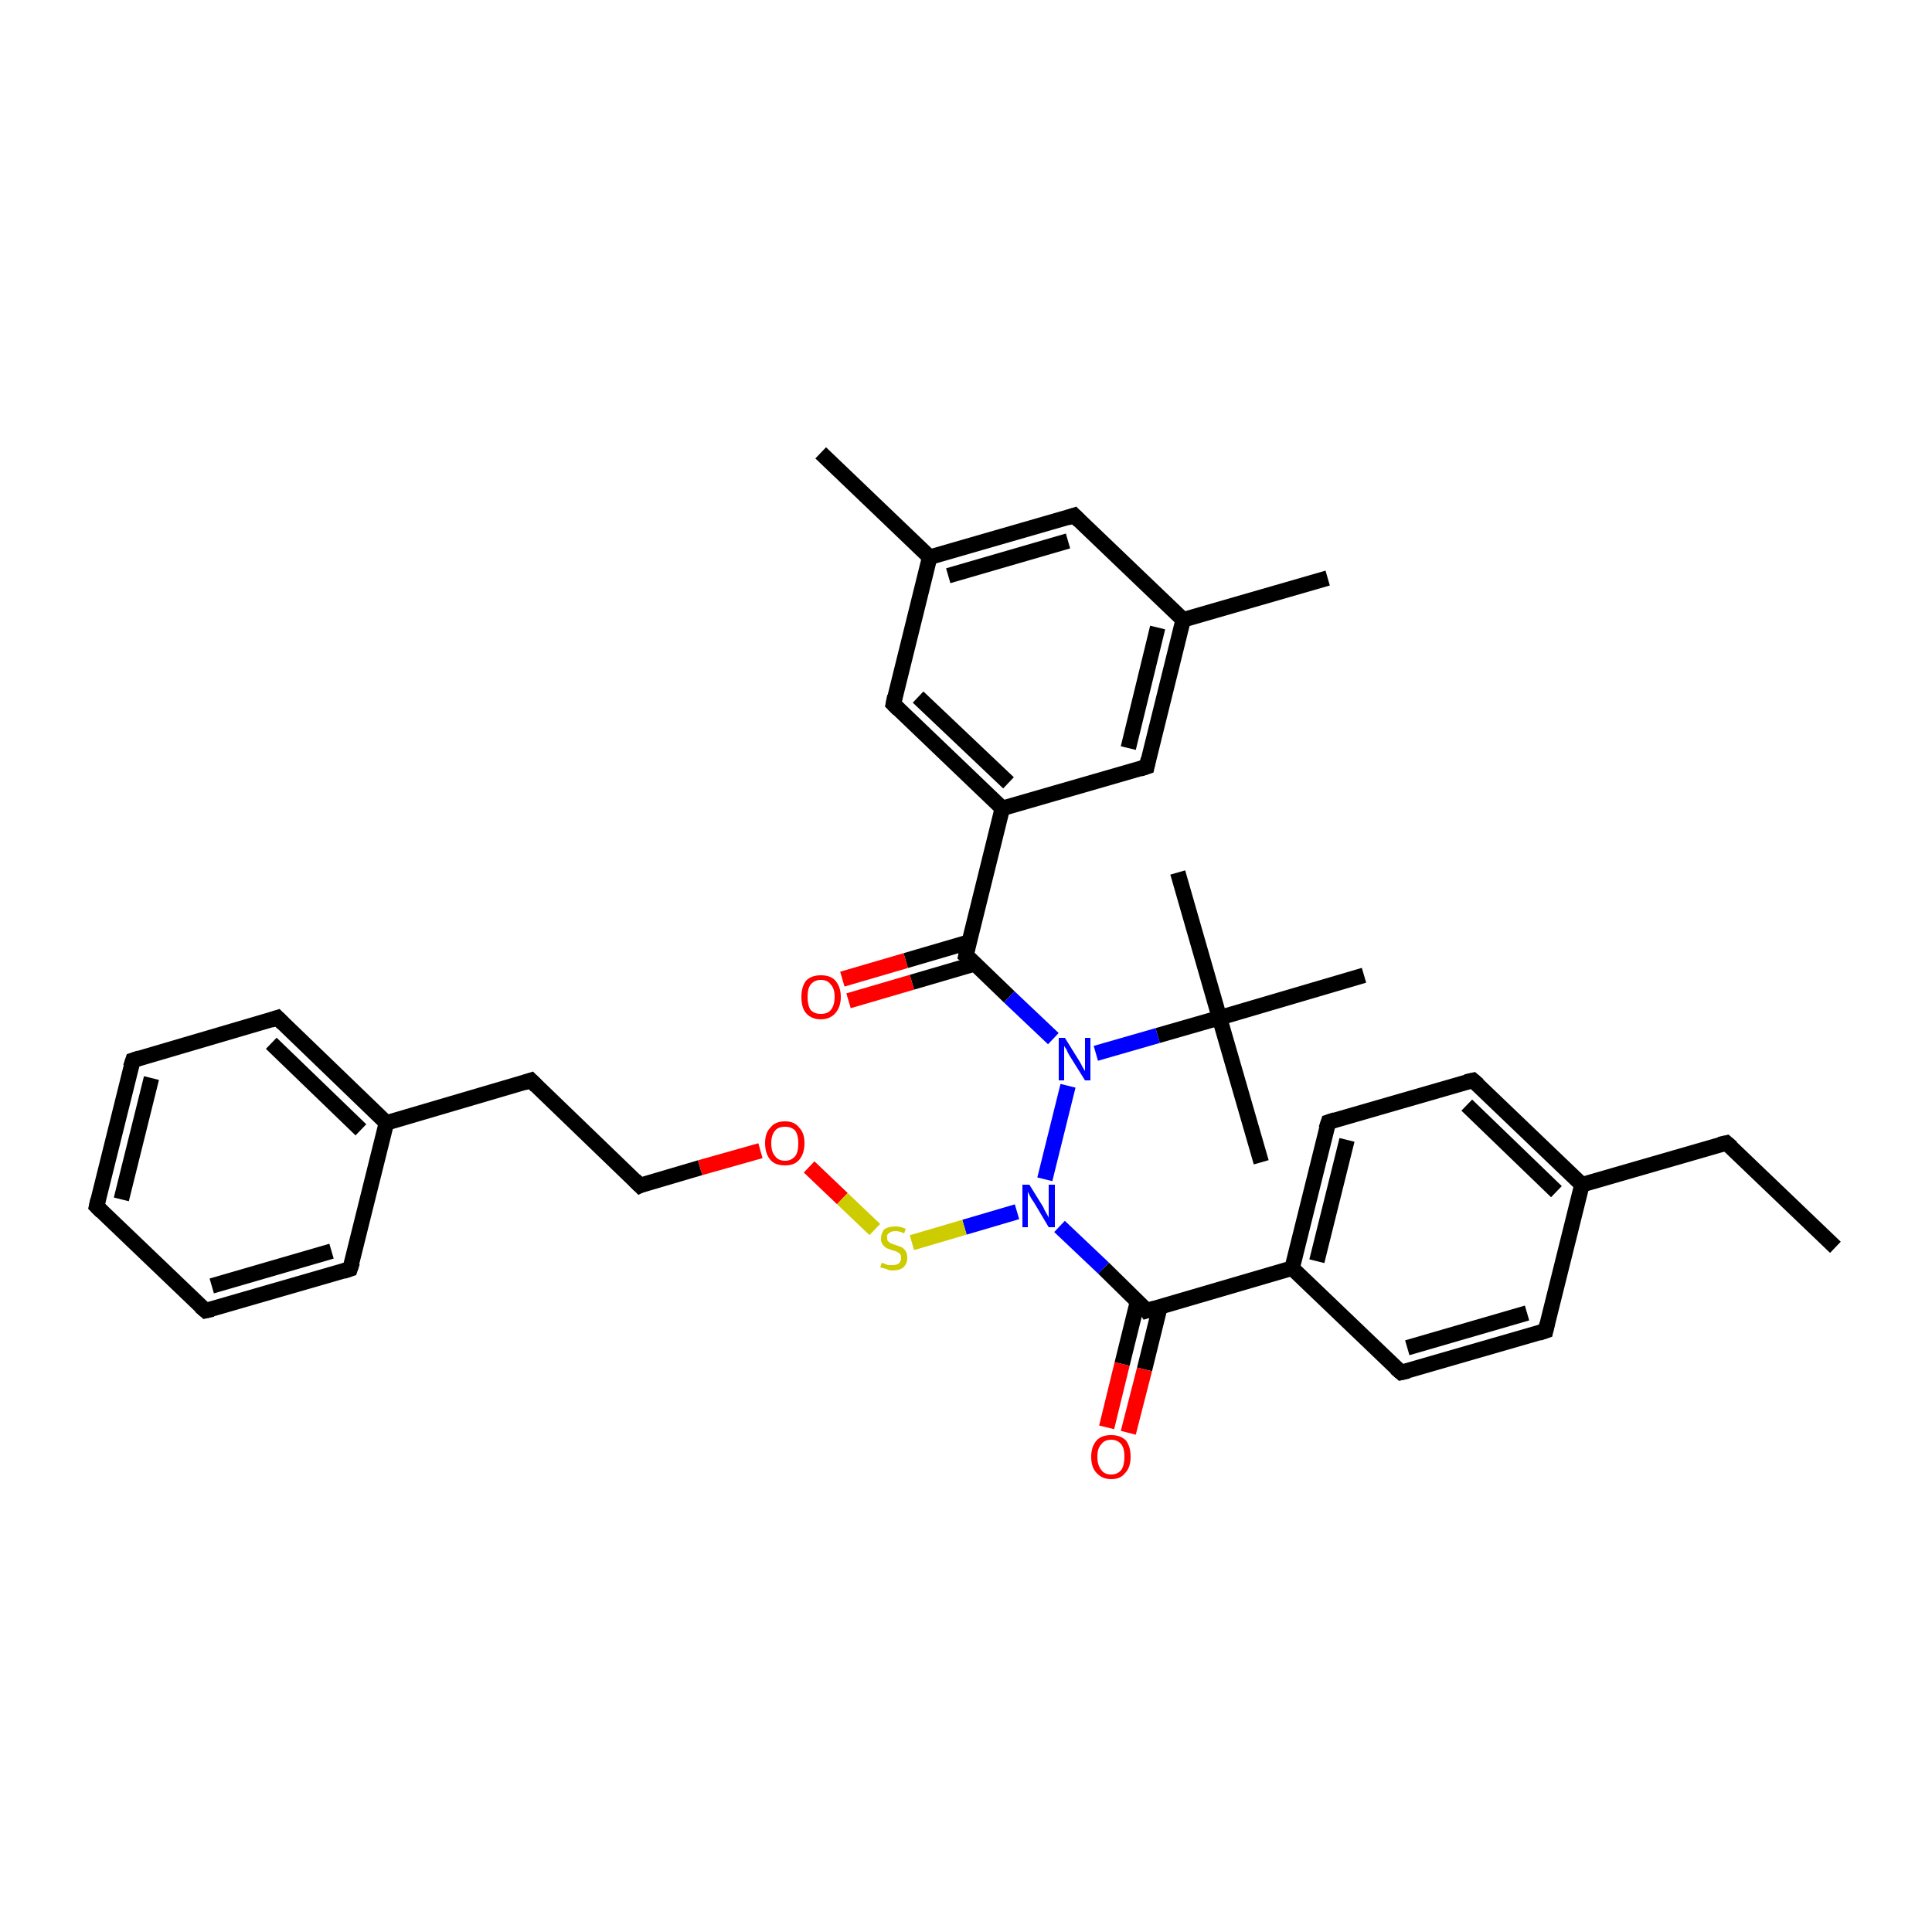 <?xml version='1.0' encoding='iso-8859-1'?>
<svg version='1.1' baseProfile='full'
              xmlns='http://www.w3.org/2000/svg'
                      xmlns:rdkit='http://www.rdkit.org/xml'
                      xmlns:xlink='http://www.w3.org/1999/xlink'
                  xml:space='preserve'
width='250px' height='250px' viewBox='0 0 250 250'>
<!-- END OF HEADER -->
<rect style='opacity:1.0;fill:#FFFFFF;stroke:none' width='250.0' height='250.0' x='0.0' y='0.0'> </rect>
<path class='bond-0 atom-0 atom-6' d='M 237.5,161.4 L 223.4,147.9' style='fill:none;fill-rule:evenodd;stroke:#000000;stroke-width:2.0px;stroke-linecap:butt;stroke-linejoin:miter;stroke-opacity:1' />
<path class='bond-1 atom-1 atom-21' d='M 106.2,58.6 L 120.3,72.1' style='fill:none;fill-rule:evenodd;stroke:#000000;stroke-width:2.0px;stroke-linecap:butt;stroke-linejoin:miter;stroke-opacity:1' />
<path class='bond-2 atom-2 atom-22' d='M 171.8,74.8 L 153.1,80.2' style='fill:none;fill-rule:evenodd;stroke:#000000;stroke-width:2.0px;stroke-linecap:butt;stroke-linejoin:miter;stroke-opacity:1' />
<path class='bond-3 atom-3 atom-29' d='M 152.4,112.9 L 157.8,131.7' style='fill:none;fill-rule:evenodd;stroke:#000000;stroke-width:2.0px;stroke-linecap:butt;stroke-linejoin:miter;stroke-opacity:1' />
<path class='bond-4 atom-4 atom-29' d='M 163.2,150.4 L 157.8,131.7' style='fill:none;fill-rule:evenodd;stroke:#000000;stroke-width:2.0px;stroke-linecap:butt;stroke-linejoin:miter;stroke-opacity:1' />
<path class='bond-5 atom-5 atom-29' d='M 176.5,126.2 L 157.8,131.7' style='fill:none;fill-rule:evenodd;stroke:#000000;stroke-width:2.0px;stroke-linecap:butt;stroke-linejoin:miter;stroke-opacity:1' />
<path class='bond-6 atom-6 atom-23' d='M 223.4,147.9 L 204.7,153.3' style='fill:none;fill-rule:evenodd;stroke:#000000;stroke-width:2.0px;stroke-linecap:butt;stroke-linejoin:miter;stroke-opacity:1' />
<path class='bond-7 atom-7 atom-8' d='M 12.5,156.1 L 17.2,137.2' style='fill:none;fill-rule:evenodd;stroke:#000000;stroke-width:2.0px;stroke-linecap:butt;stroke-linejoin:miter;stroke-opacity:1' />
<path class='bond-7 atom-7 atom-8' d='M 15.7,155.2 L 19.6,139.5' style='fill:none;fill-rule:evenodd;stroke:#000000;stroke-width:2.0px;stroke-linecap:butt;stroke-linejoin:miter;stroke-opacity:1' />
<path class='bond-8 atom-7 atom-9' d='M 12.5,156.1 L 26.6,169.6' style='fill:none;fill-rule:evenodd;stroke:#000000;stroke-width:2.0px;stroke-linecap:butt;stroke-linejoin:miter;stroke-opacity:1' />
<path class='bond-9 atom-8 atom-10' d='M 17.2,137.2 L 35.9,131.7' style='fill:none;fill-rule:evenodd;stroke:#000000;stroke-width:2.0px;stroke-linecap:butt;stroke-linejoin:miter;stroke-opacity:1' />
<path class='bond-10 atom-9 atom-11' d='M 26.6,169.6 L 45.3,164.2' style='fill:none;fill-rule:evenodd;stroke:#000000;stroke-width:2.0px;stroke-linecap:butt;stroke-linejoin:miter;stroke-opacity:1' />
<path class='bond-10 atom-9 atom-11' d='M 27.4,166.4 L 42.9,161.9' style='fill:none;fill-rule:evenodd;stroke:#000000;stroke-width:2.0px;stroke-linecap:butt;stroke-linejoin:miter;stroke-opacity:1' />
<path class='bond-11 atom-10 atom-24' d='M 35.9,131.7 L 50.0,145.3' style='fill:none;fill-rule:evenodd;stroke:#000000;stroke-width:2.0px;stroke-linecap:butt;stroke-linejoin:miter;stroke-opacity:1' />
<path class='bond-11 atom-10 atom-24' d='M 35.1,135.0 L 46.7,146.2' style='fill:none;fill-rule:evenodd;stroke:#000000;stroke-width:2.0px;stroke-linecap:butt;stroke-linejoin:miter;stroke-opacity:1' />
<path class='bond-12 atom-11 atom-24' d='M 45.3,164.2 L 50.0,145.3' style='fill:none;fill-rule:evenodd;stroke:#000000;stroke-width:2.0px;stroke-linecap:butt;stroke-linejoin:miter;stroke-opacity:1' />
<path class='bond-13 atom-12 atom-14' d='M 200.0,172.2 L 181.3,177.6' style='fill:none;fill-rule:evenodd;stroke:#000000;stroke-width:2.0px;stroke-linecap:butt;stroke-linejoin:miter;stroke-opacity:1' />
<path class='bond-13 atom-12 atom-14' d='M 197.6,169.9 L 182.1,174.4' style='fill:none;fill-rule:evenodd;stroke:#000000;stroke-width:2.0px;stroke-linecap:butt;stroke-linejoin:miter;stroke-opacity:1' />
<path class='bond-14 atom-12 atom-23' d='M 200.0,172.2 L 204.7,153.3' style='fill:none;fill-rule:evenodd;stroke:#000000;stroke-width:2.0px;stroke-linecap:butt;stroke-linejoin:miter;stroke-opacity:1' />
<path class='bond-15 atom-13 atom-15' d='M 190.6,139.8 L 171.9,145.2' style='fill:none;fill-rule:evenodd;stroke:#000000;stroke-width:2.0px;stroke-linecap:butt;stroke-linejoin:miter;stroke-opacity:1' />
<path class='bond-16 atom-13 atom-23' d='M 190.6,139.8 L 204.7,153.3' style='fill:none;fill-rule:evenodd;stroke:#000000;stroke-width:2.0px;stroke-linecap:butt;stroke-linejoin:miter;stroke-opacity:1' />
<path class='bond-16 atom-13 atom-23' d='M 189.8,143.0 L 201.4,154.2' style='fill:none;fill-rule:evenodd;stroke:#000000;stroke-width:2.0px;stroke-linecap:butt;stroke-linejoin:miter;stroke-opacity:1' />
<path class='bond-17 atom-14 atom-25' d='M 181.3,177.6 L 167.2,164.1' style='fill:none;fill-rule:evenodd;stroke:#000000;stroke-width:2.0px;stroke-linecap:butt;stroke-linejoin:miter;stroke-opacity:1' />
<path class='bond-18 atom-15 atom-25' d='M 171.9,145.2 L 167.2,164.1' style='fill:none;fill-rule:evenodd;stroke:#000000;stroke-width:2.0px;stroke-linecap:butt;stroke-linejoin:miter;stroke-opacity:1' />
<path class='bond-18 atom-15 atom-25' d='M 174.3,147.5 L 170.4,163.2' style='fill:none;fill-rule:evenodd;stroke:#000000;stroke-width:2.0px;stroke-linecap:butt;stroke-linejoin:miter;stroke-opacity:1' />
<path class='bond-19 atom-16 atom-17' d='M 68.7,139.8 L 82.8,153.4' style='fill:none;fill-rule:evenodd;stroke:#000000;stroke-width:2.0px;stroke-linecap:butt;stroke-linejoin:miter;stroke-opacity:1' />
<path class='bond-20 atom-16 atom-24' d='M 68.7,139.8 L 50.0,145.3' style='fill:none;fill-rule:evenodd;stroke:#000000;stroke-width:2.0px;stroke-linecap:butt;stroke-linejoin:miter;stroke-opacity:1' />
<path class='bond-21 atom-17 atom-34' d='M 82.8,153.4 L 90.6,151.1' style='fill:none;fill-rule:evenodd;stroke:#000000;stroke-width:2.0px;stroke-linecap:butt;stroke-linejoin:miter;stroke-opacity:1' />
<path class='bond-21 atom-17 atom-34' d='M 90.6,151.1 L 98.4,148.9' style='fill:none;fill-rule:evenodd;stroke:#FF0000;stroke-width:2.0px;stroke-linecap:butt;stroke-linejoin:miter;stroke-opacity:1' />
<path class='bond-22 atom-18 atom-21' d='M 139.0,66.7 L 120.3,72.1' style='fill:none;fill-rule:evenodd;stroke:#000000;stroke-width:2.0px;stroke-linecap:butt;stroke-linejoin:miter;stroke-opacity:1' />
<path class='bond-22 atom-18 atom-21' d='M 138.2,70.0 L 122.7,74.5' style='fill:none;fill-rule:evenodd;stroke:#000000;stroke-width:2.0px;stroke-linecap:butt;stroke-linejoin:miter;stroke-opacity:1' />
<path class='bond-23 atom-18 atom-22' d='M 139.0,66.7 L 153.1,80.2' style='fill:none;fill-rule:evenodd;stroke:#000000;stroke-width:2.0px;stroke-linecap:butt;stroke-linejoin:miter;stroke-opacity:1' />
<path class='bond-24 atom-19 atom-21' d='M 115.6,91.1 L 120.3,72.1' style='fill:none;fill-rule:evenodd;stroke:#000000;stroke-width:2.0px;stroke-linecap:butt;stroke-linejoin:miter;stroke-opacity:1' />
<path class='bond-25 atom-19 atom-26' d='M 115.6,91.1 L 129.7,104.6' style='fill:none;fill-rule:evenodd;stroke:#000000;stroke-width:2.0px;stroke-linecap:butt;stroke-linejoin:miter;stroke-opacity:1' />
<path class='bond-25 atom-19 atom-26' d='M 118.8,90.2 L 130.5,101.3' style='fill:none;fill-rule:evenodd;stroke:#000000;stroke-width:2.0px;stroke-linecap:butt;stroke-linejoin:miter;stroke-opacity:1' />
<path class='bond-26 atom-20 atom-22' d='M 148.4,99.2 L 153.1,80.2' style='fill:none;fill-rule:evenodd;stroke:#000000;stroke-width:2.0px;stroke-linecap:butt;stroke-linejoin:miter;stroke-opacity:1' />
<path class='bond-26 atom-20 atom-22' d='M 146.0,96.8 L 149.8,81.2' style='fill:none;fill-rule:evenodd;stroke:#000000;stroke-width:2.0px;stroke-linecap:butt;stroke-linejoin:miter;stroke-opacity:1' />
<path class='bond-27 atom-20 atom-26' d='M 148.4,99.2 L 129.7,104.6' style='fill:none;fill-rule:evenodd;stroke:#000000;stroke-width:2.0px;stroke-linecap:butt;stroke-linejoin:miter;stroke-opacity:1' />
<path class='bond-28 atom-25 atom-28' d='M 167.2,164.1 L 148.4,169.6' style='fill:none;fill-rule:evenodd;stroke:#000000;stroke-width:2.0px;stroke-linecap:butt;stroke-linejoin:miter;stroke-opacity:1' />
<path class='bond-29 atom-26 atom-27' d='M 129.7,104.6 L 125.0,123.6' style='fill:none;fill-rule:evenodd;stroke:#000000;stroke-width:2.0px;stroke-linecap:butt;stroke-linejoin:miter;stroke-opacity:1' />
<path class='bond-30 atom-27 atom-30' d='M 125.0,123.6 L 130.6,129.0' style='fill:none;fill-rule:evenodd;stroke:#000000;stroke-width:2.0px;stroke-linecap:butt;stroke-linejoin:miter;stroke-opacity:1' />
<path class='bond-30 atom-27 atom-30' d='M 130.6,129.0 L 136.3,134.4' style='fill:none;fill-rule:evenodd;stroke:#0000FF;stroke-width:2.0px;stroke-linecap:butt;stroke-linejoin:miter;stroke-opacity:1' />
<path class='bond-31 atom-27 atom-32' d='M 125.4,121.9 L 117.2,124.3' style='fill:none;fill-rule:evenodd;stroke:#000000;stroke-width:2.0px;stroke-linecap:butt;stroke-linejoin:miter;stroke-opacity:1' />
<path class='bond-31 atom-27 atom-32' d='M 117.2,124.3 L 109.0,126.7' style='fill:none;fill-rule:evenodd;stroke:#FF0000;stroke-width:2.0px;stroke-linecap:butt;stroke-linejoin:miter;stroke-opacity:1' />
<path class='bond-31 atom-27 atom-32' d='M 126.2,124.7 L 118.0,127.1' style='fill:none;fill-rule:evenodd;stroke:#000000;stroke-width:2.0px;stroke-linecap:butt;stroke-linejoin:miter;stroke-opacity:1' />
<path class='bond-31 atom-27 atom-32' d='M 118.0,127.1 L 109.8,129.5' style='fill:none;fill-rule:evenodd;stroke:#FF0000;stroke-width:2.0px;stroke-linecap:butt;stroke-linejoin:miter;stroke-opacity:1' />
<path class='bond-32 atom-28 atom-31' d='M 148.4,169.6 L 142.8,164.1' style='fill:none;fill-rule:evenodd;stroke:#000000;stroke-width:2.0px;stroke-linecap:butt;stroke-linejoin:miter;stroke-opacity:1' />
<path class='bond-32 atom-28 atom-31' d='M 142.8,164.1 L 137.1,158.7' style='fill:none;fill-rule:evenodd;stroke:#0000FF;stroke-width:2.0px;stroke-linecap:butt;stroke-linejoin:miter;stroke-opacity:1' />
<path class='bond-33 atom-28 atom-33' d='M 147.2,168.4 L 145.2,176.5' style='fill:none;fill-rule:evenodd;stroke:#000000;stroke-width:2.0px;stroke-linecap:butt;stroke-linejoin:miter;stroke-opacity:1' />
<path class='bond-33 atom-28 atom-33' d='M 145.2,176.5 L 143.2,184.7' style='fill:none;fill-rule:evenodd;stroke:#FF0000;stroke-width:2.0px;stroke-linecap:butt;stroke-linejoin:miter;stroke-opacity:1' />
<path class='bond-33 atom-28 atom-33' d='M 150.1,169.1 L 148.1,177.2' style='fill:none;fill-rule:evenodd;stroke:#000000;stroke-width:2.0px;stroke-linecap:butt;stroke-linejoin:miter;stroke-opacity:1' />
<path class='bond-33 atom-28 atom-33' d='M 148.1,177.2 L 146.0,185.4' style='fill:none;fill-rule:evenodd;stroke:#FF0000;stroke-width:2.0px;stroke-linecap:butt;stroke-linejoin:miter;stroke-opacity:1' />
<path class='bond-34 atom-29 atom-30' d='M 157.8,131.7 L 149.8,134.0' style='fill:none;fill-rule:evenodd;stroke:#000000;stroke-width:2.0px;stroke-linecap:butt;stroke-linejoin:miter;stroke-opacity:1' />
<path class='bond-34 atom-29 atom-30' d='M 149.8,134.0 L 141.8,136.3' style='fill:none;fill-rule:evenodd;stroke:#0000FF;stroke-width:2.0px;stroke-linecap:butt;stroke-linejoin:miter;stroke-opacity:1' />
<path class='bond-35 atom-30 atom-31' d='M 138.2,140.5 L 135.2,152.6' style='fill:none;fill-rule:evenodd;stroke:#0000FF;stroke-width:2.0px;stroke-linecap:butt;stroke-linejoin:miter;stroke-opacity:1' />
<path class='bond-36 atom-31 atom-35' d='M 131.6,156.8 L 124.8,158.8' style='fill:none;fill-rule:evenodd;stroke:#0000FF;stroke-width:2.0px;stroke-linecap:butt;stroke-linejoin:miter;stroke-opacity:1' />
<path class='bond-36 atom-31 atom-35' d='M 124.8,158.8 L 118.0,160.8' style='fill:none;fill-rule:evenodd;stroke:#CCCC00;stroke-width:2.0px;stroke-linecap:butt;stroke-linejoin:miter;stroke-opacity:1' />
<path class='bond-37 atom-34 atom-35' d='M 104.7,151.0 L 109.0,155.1' style='fill:none;fill-rule:evenodd;stroke:#FF0000;stroke-width:2.0px;stroke-linecap:butt;stroke-linejoin:miter;stroke-opacity:1' />
<path class='bond-37 atom-34 atom-35' d='M 109.0,155.1 L 113.2,159.1' style='fill:none;fill-rule:evenodd;stroke:#CCCC00;stroke-width:2.0px;stroke-linecap:butt;stroke-linejoin:miter;stroke-opacity:1' />
<path d='M 224.1,148.5 L 223.4,147.9 L 222.5,148.1' style='fill:none;stroke:#000000;stroke-width:2.0px;stroke-linecap:butt;stroke-linejoin:miter;stroke-opacity:1;' />
<path d='M 12.7,155.2 L 12.5,156.1 L 13.2,156.8' style='fill:none;stroke:#000000;stroke-width:2.0px;stroke-linecap:butt;stroke-linejoin:miter;stroke-opacity:1;' />
<path d='M 16.9,138.1 L 17.2,137.2 L 18.1,136.9' style='fill:none;stroke:#000000;stroke-width:2.0px;stroke-linecap:butt;stroke-linejoin:miter;stroke-opacity:1;' />
<path d='M 25.9,169.0 L 26.6,169.6 L 27.5,169.4' style='fill:none;stroke:#000000;stroke-width:2.0px;stroke-linecap:butt;stroke-linejoin:miter;stroke-opacity:1;' />
<path d='M 35.0,132.0 L 35.9,131.7 L 36.6,132.4' style='fill:none;stroke:#000000;stroke-width:2.0px;stroke-linecap:butt;stroke-linejoin:miter;stroke-opacity:1;' />
<path d='M 44.4,164.5 L 45.3,164.2 L 45.6,163.3' style='fill:none;stroke:#000000;stroke-width:2.0px;stroke-linecap:butt;stroke-linejoin:miter;stroke-opacity:1;' />
<path d='M 199.1,172.5 L 200.0,172.2 L 200.2,171.3' style='fill:none;stroke:#000000;stroke-width:2.0px;stroke-linecap:butt;stroke-linejoin:miter;stroke-opacity:1;' />
<path d='M 189.7,140.0 L 190.6,139.8 L 191.3,140.4' style='fill:none;stroke:#000000;stroke-width:2.0px;stroke-linecap:butt;stroke-linejoin:miter;stroke-opacity:1;' />
<path d='M 182.2,177.4 L 181.3,177.6 L 180.6,177.0' style='fill:none;stroke:#000000;stroke-width:2.0px;stroke-linecap:butt;stroke-linejoin:miter;stroke-opacity:1;' />
<path d='M 172.8,144.9 L 171.9,145.2 L 171.6,146.1' style='fill:none;stroke:#000000;stroke-width:2.0px;stroke-linecap:butt;stroke-linejoin:miter;stroke-opacity:1;' />
<path d='M 69.4,140.5 L 68.7,139.8 L 67.8,140.1' style='fill:none;stroke:#000000;stroke-width:2.0px;stroke-linecap:butt;stroke-linejoin:miter;stroke-opacity:1;' />
<path d='M 82.1,152.7 L 82.8,153.4 L 83.2,153.2' style='fill:none;stroke:#000000;stroke-width:2.0px;stroke-linecap:butt;stroke-linejoin:miter;stroke-opacity:1;' />
<path d='M 138.1,67.0 L 139.0,66.7 L 139.7,67.4' style='fill:none;stroke:#000000;stroke-width:2.0px;stroke-linecap:butt;stroke-linejoin:miter;stroke-opacity:1;' />
<path d='M 115.8,90.1 L 115.6,91.1 L 116.3,91.8' style='fill:none;stroke:#000000;stroke-width:2.0px;stroke-linecap:butt;stroke-linejoin:miter;stroke-opacity:1;' />
<path d='M 148.6,98.2 L 148.4,99.2 L 147.5,99.5' style='fill:none;stroke:#000000;stroke-width:2.0px;stroke-linecap:butt;stroke-linejoin:miter;stroke-opacity:1;' />
<path d='M 125.2,122.6 L 125.0,123.6 L 125.3,123.8' style='fill:none;stroke:#000000;stroke-width:2.0px;stroke-linecap:butt;stroke-linejoin:miter;stroke-opacity:1;' />
<path d='M 149.4,169.3 L 148.4,169.6 L 148.2,169.3' style='fill:none;stroke:#000000;stroke-width:2.0px;stroke-linecap:butt;stroke-linejoin:miter;stroke-opacity:1;' />
<path class='atom-30' d='M 137.8 134.3
L 139.6 137.2
Q 139.8 137.5, 140.1 138.1
Q 140.4 138.6, 140.4 138.6
L 140.4 134.3
L 141.1 134.3
L 141.1 139.8
L 140.4 139.8
L 138.4 136.6
Q 138.2 136.3, 138.0 135.8
Q 137.7 135.4, 137.7 135.3
L 137.7 139.8
L 137.0 139.8
L 137.0 134.3
L 137.8 134.3
' fill='#0000FF'/>
<path class='atom-31' d='M 133.2 153.3
L 135.0 156.2
Q 135.1 156.5, 135.4 157.0
Q 135.7 157.5, 135.7 157.6
L 135.7 153.3
L 136.5 153.3
L 136.5 158.8
L 135.7 158.8
L 133.8 155.6
Q 133.5 155.2, 133.3 154.8
Q 133.1 154.4, 133.0 154.2
L 133.0 158.8
L 132.3 158.8
L 132.3 153.3
L 133.2 153.3
' fill='#0000FF'/>
<path class='atom-32' d='M 103.7 129.0
Q 103.7 127.7, 104.3 126.9
Q 105.0 126.2, 106.2 126.2
Q 107.5 126.2, 108.1 126.9
Q 108.8 127.7, 108.8 129.0
Q 108.8 130.3, 108.1 131.1
Q 107.4 131.9, 106.2 131.9
Q 105.0 131.9, 104.3 131.1
Q 103.7 130.4, 103.7 129.0
M 106.2 131.2
Q 107.1 131.2, 107.5 130.7
Q 108.0 130.1, 108.0 129.0
Q 108.0 127.9, 107.5 127.4
Q 107.1 126.8, 106.2 126.8
Q 105.4 126.8, 104.9 127.4
Q 104.5 127.9, 104.5 129.0
Q 104.5 130.1, 104.9 130.7
Q 105.4 131.2, 106.2 131.2
' fill='#FF0000'/>
<path class='atom-33' d='M 141.2 188.5
Q 141.2 187.2, 141.9 186.4
Q 142.5 185.7, 143.8 185.7
Q 145.0 185.7, 145.7 186.4
Q 146.3 187.2, 146.3 188.5
Q 146.3 189.9, 145.6 190.6
Q 145.0 191.4, 143.8 191.4
Q 142.6 191.4, 141.9 190.6
Q 141.2 189.9, 141.2 188.5
M 143.8 190.8
Q 144.6 190.8, 145.1 190.2
Q 145.5 189.6, 145.5 188.5
Q 145.5 187.4, 145.1 186.9
Q 144.6 186.3, 143.8 186.3
Q 142.9 186.3, 142.5 186.9
Q 142.0 187.4, 142.0 188.5
Q 142.0 189.6, 142.5 190.2
Q 142.9 190.8, 143.8 190.8
' fill='#FF0000'/>
<path class='atom-34' d='M 99.0 147.9
Q 99.0 146.6, 99.7 145.9
Q 100.3 145.1, 101.6 145.1
Q 102.8 145.1, 103.4 145.9
Q 104.1 146.6, 104.1 147.9
Q 104.1 149.3, 103.4 150.1
Q 102.8 150.8, 101.6 150.8
Q 100.3 150.8, 99.7 150.1
Q 99.0 149.3, 99.0 147.9
M 101.6 150.2
Q 102.4 150.2, 102.9 149.6
Q 103.3 149.1, 103.3 147.9
Q 103.3 146.9, 102.9 146.3
Q 102.4 145.8, 101.6 145.8
Q 100.7 145.8, 100.3 146.3
Q 99.8 146.9, 99.8 147.9
Q 99.8 149.1, 100.3 149.6
Q 100.7 150.2, 101.6 150.2
' fill='#FF0000'/>
<path class='atom-35' d='M 114.1 163.4
Q 114.1 163.4, 114.4 163.5
Q 114.6 163.6, 114.9 163.7
Q 115.2 163.7, 115.5 163.7
Q 116.0 163.7, 116.3 163.5
Q 116.6 163.2, 116.6 162.8
Q 116.6 162.5, 116.5 162.3
Q 116.3 162.1, 116.1 162.0
Q 115.9 161.9, 115.5 161.8
Q 115.0 161.6, 114.7 161.5
Q 114.4 161.3, 114.2 161.0
Q 114.0 160.8, 114.0 160.3
Q 114.0 159.6, 114.4 159.1
Q 114.9 158.7, 115.9 158.7
Q 116.5 158.7, 117.2 159.0
L 117.0 159.6
Q 116.4 159.3, 115.9 159.3
Q 115.3 159.3, 115.0 159.6
Q 114.7 159.8, 114.8 160.2
Q 114.8 160.5, 114.9 160.6
Q 115.1 160.8, 115.3 160.9
Q 115.5 161.0, 115.9 161.1
Q 116.4 161.3, 116.7 161.4
Q 117.0 161.6, 117.2 161.9
Q 117.4 162.2, 117.4 162.8
Q 117.4 163.5, 116.9 164.0
Q 116.4 164.4, 115.5 164.4
Q 115.0 164.4, 114.7 164.2
Q 114.3 164.1, 113.9 164.0
L 114.1 163.4
' fill='#CCCC00'/>
</svg>
